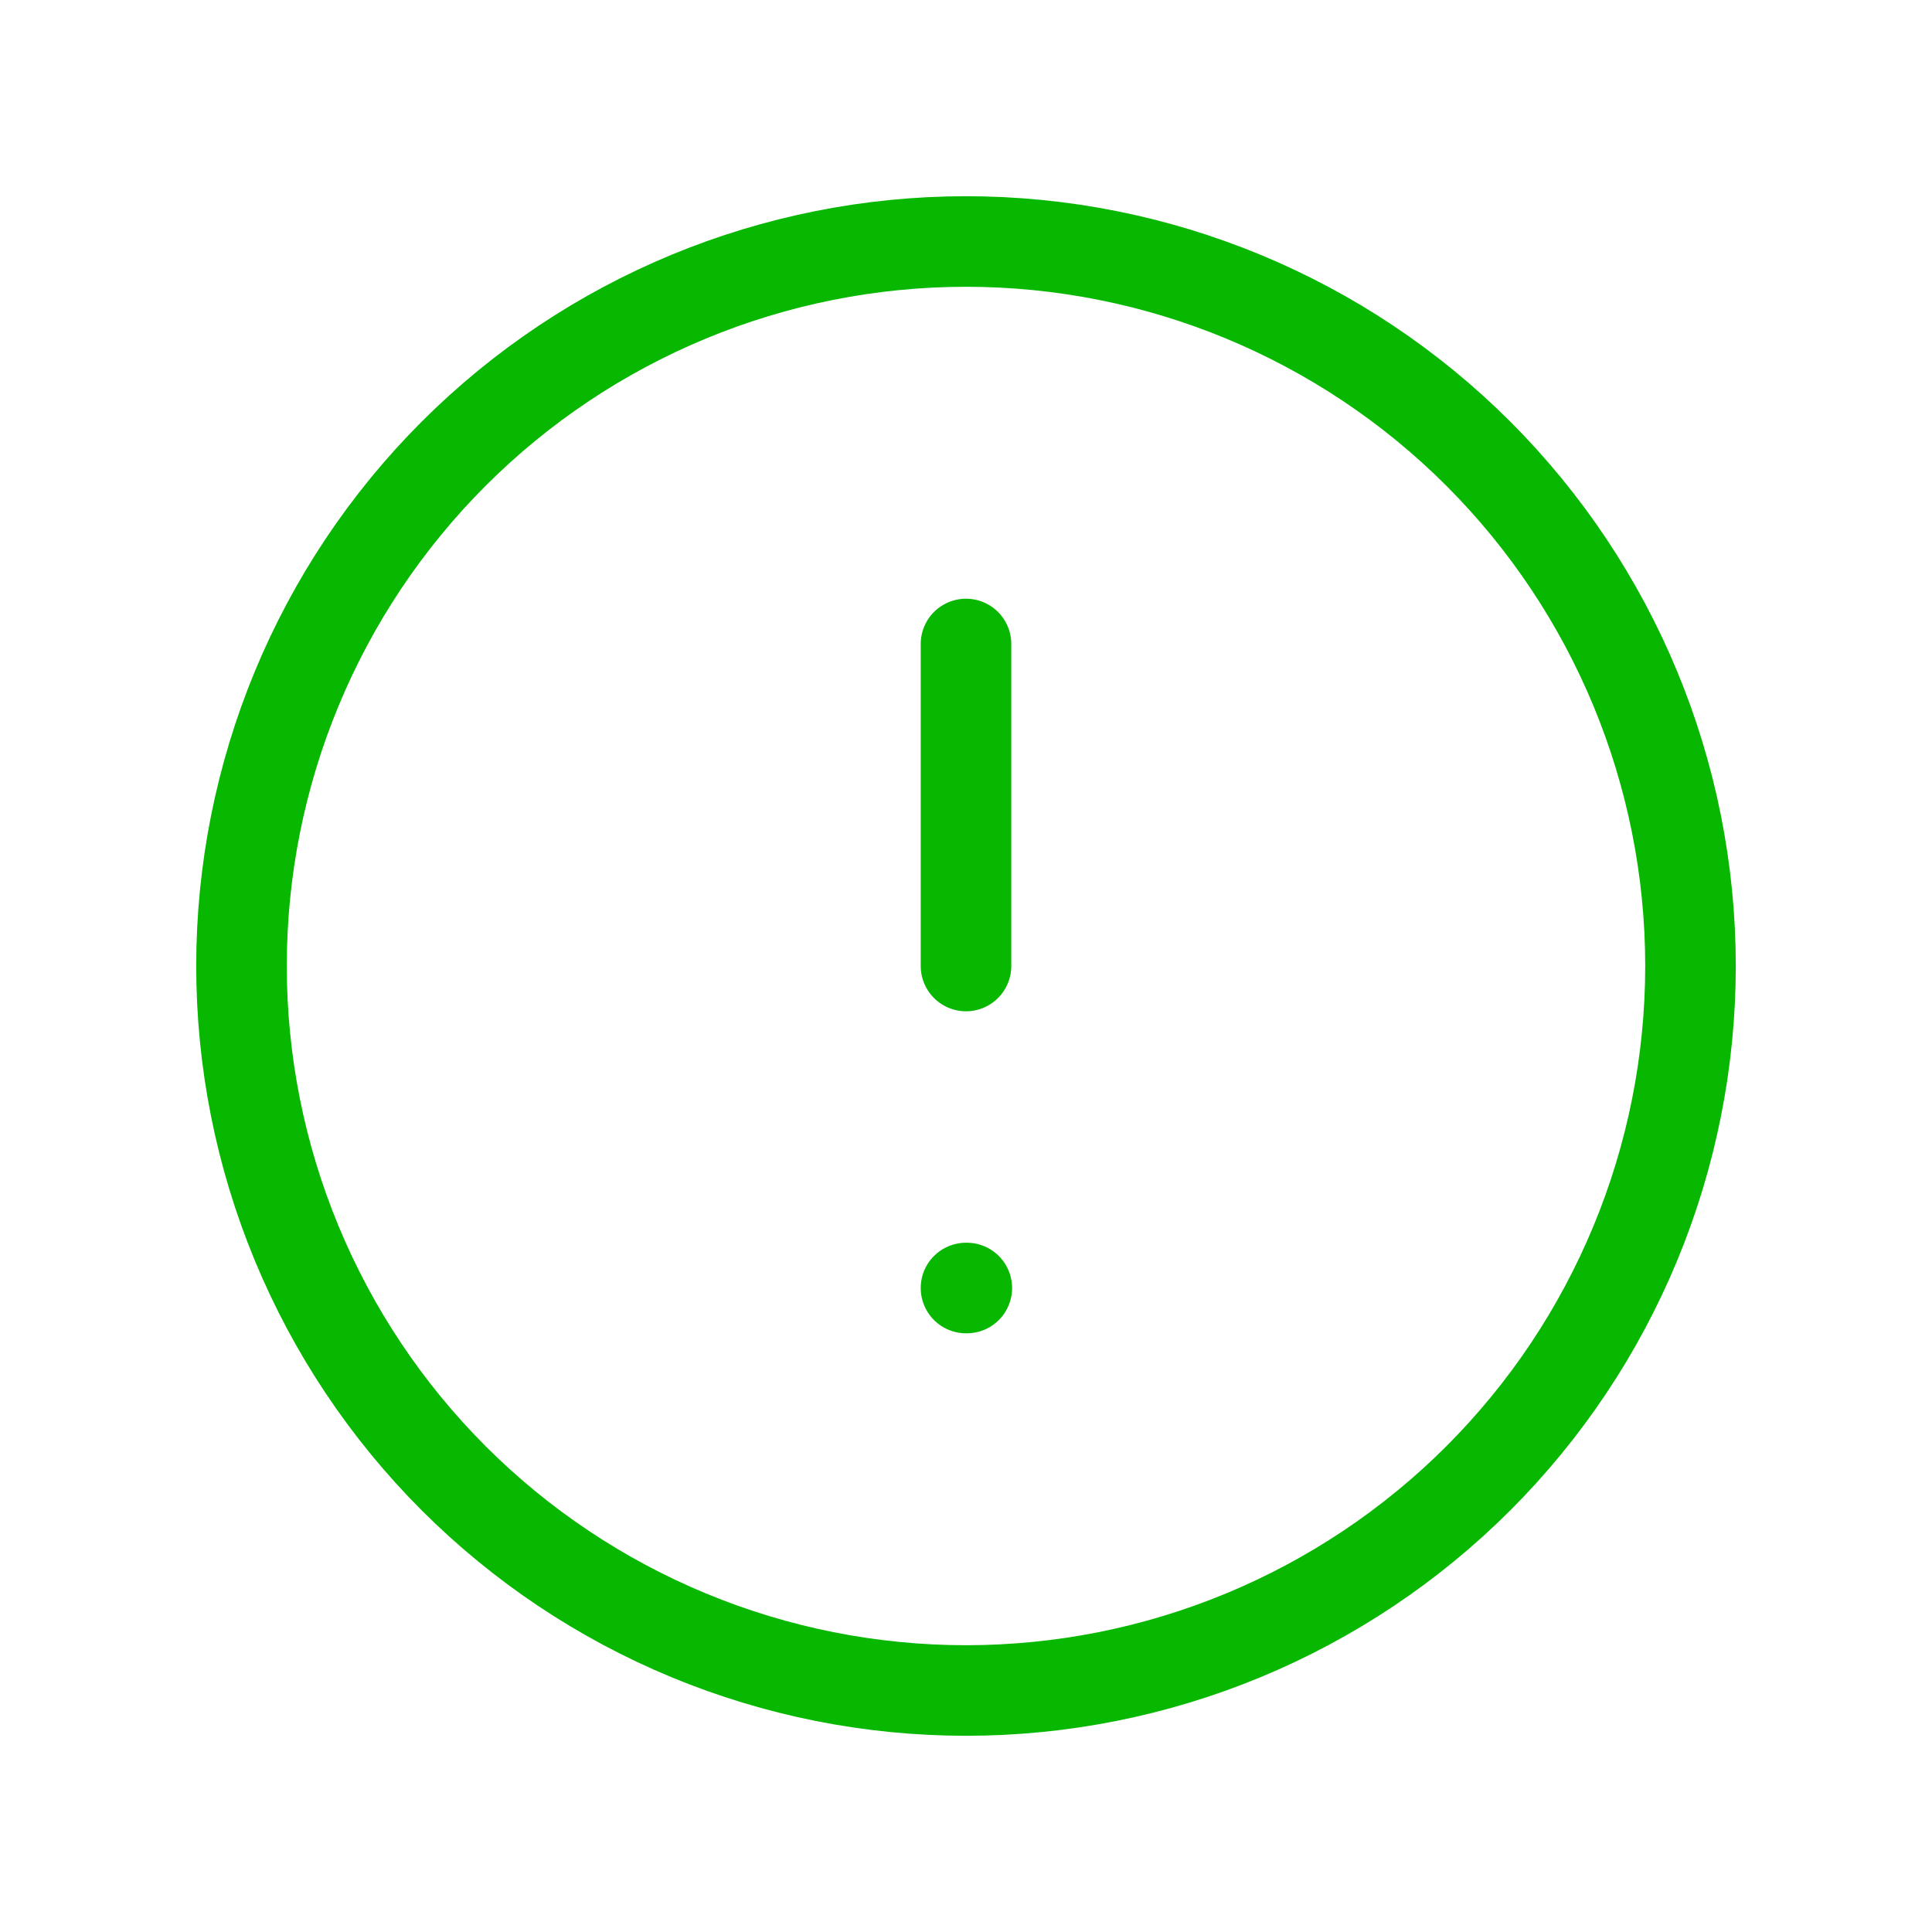 <svg width="64" height="64" viewBox="0 0 64 64" fill="none" xmlns="http://www.w3.org/2000/svg">
<g clip-path="url(#clip0_32330_7583)">
<path d="M8 32C8 35.152 8.621 38.273 9.827 41.184C11.033 44.096 12.801 46.742 15.029 48.971C17.258 51.199 19.904 52.967 22.816 54.173C25.727 55.379 28.848 56 32 56C35.152 56 38.273 55.379 41.184 54.173C44.096 52.967 46.742 51.199 48.971 48.971C51.199 46.742 52.967 44.096 54.173 41.184C55.379 38.273 56 35.152 56 32C56 25.635 53.471 19.53 48.971 15.029C44.47 10.529 38.365 8 32 8C25.635 8 19.53 10.529 15.029 15.029C10.529 19.53 8 25.635 8 32Z" stroke="#07B700" stroke-width="3" stroke-linecap="round" stroke-linejoin="round"/>
<path d="M32 21.333V32" stroke="#07B700" stroke-width="3" stroke-linecap="round" stroke-linejoin="round"/>
<path d="M32 42.667H32.027" stroke="#07B700" stroke-width="3" stroke-linecap="round" stroke-linejoin="round"/>
</g>
<defs>
<clipPath id="clip0_32330_7583">
<rect width="64" height="64" fill="white"/>
</clipPath>
</defs>
</svg>

